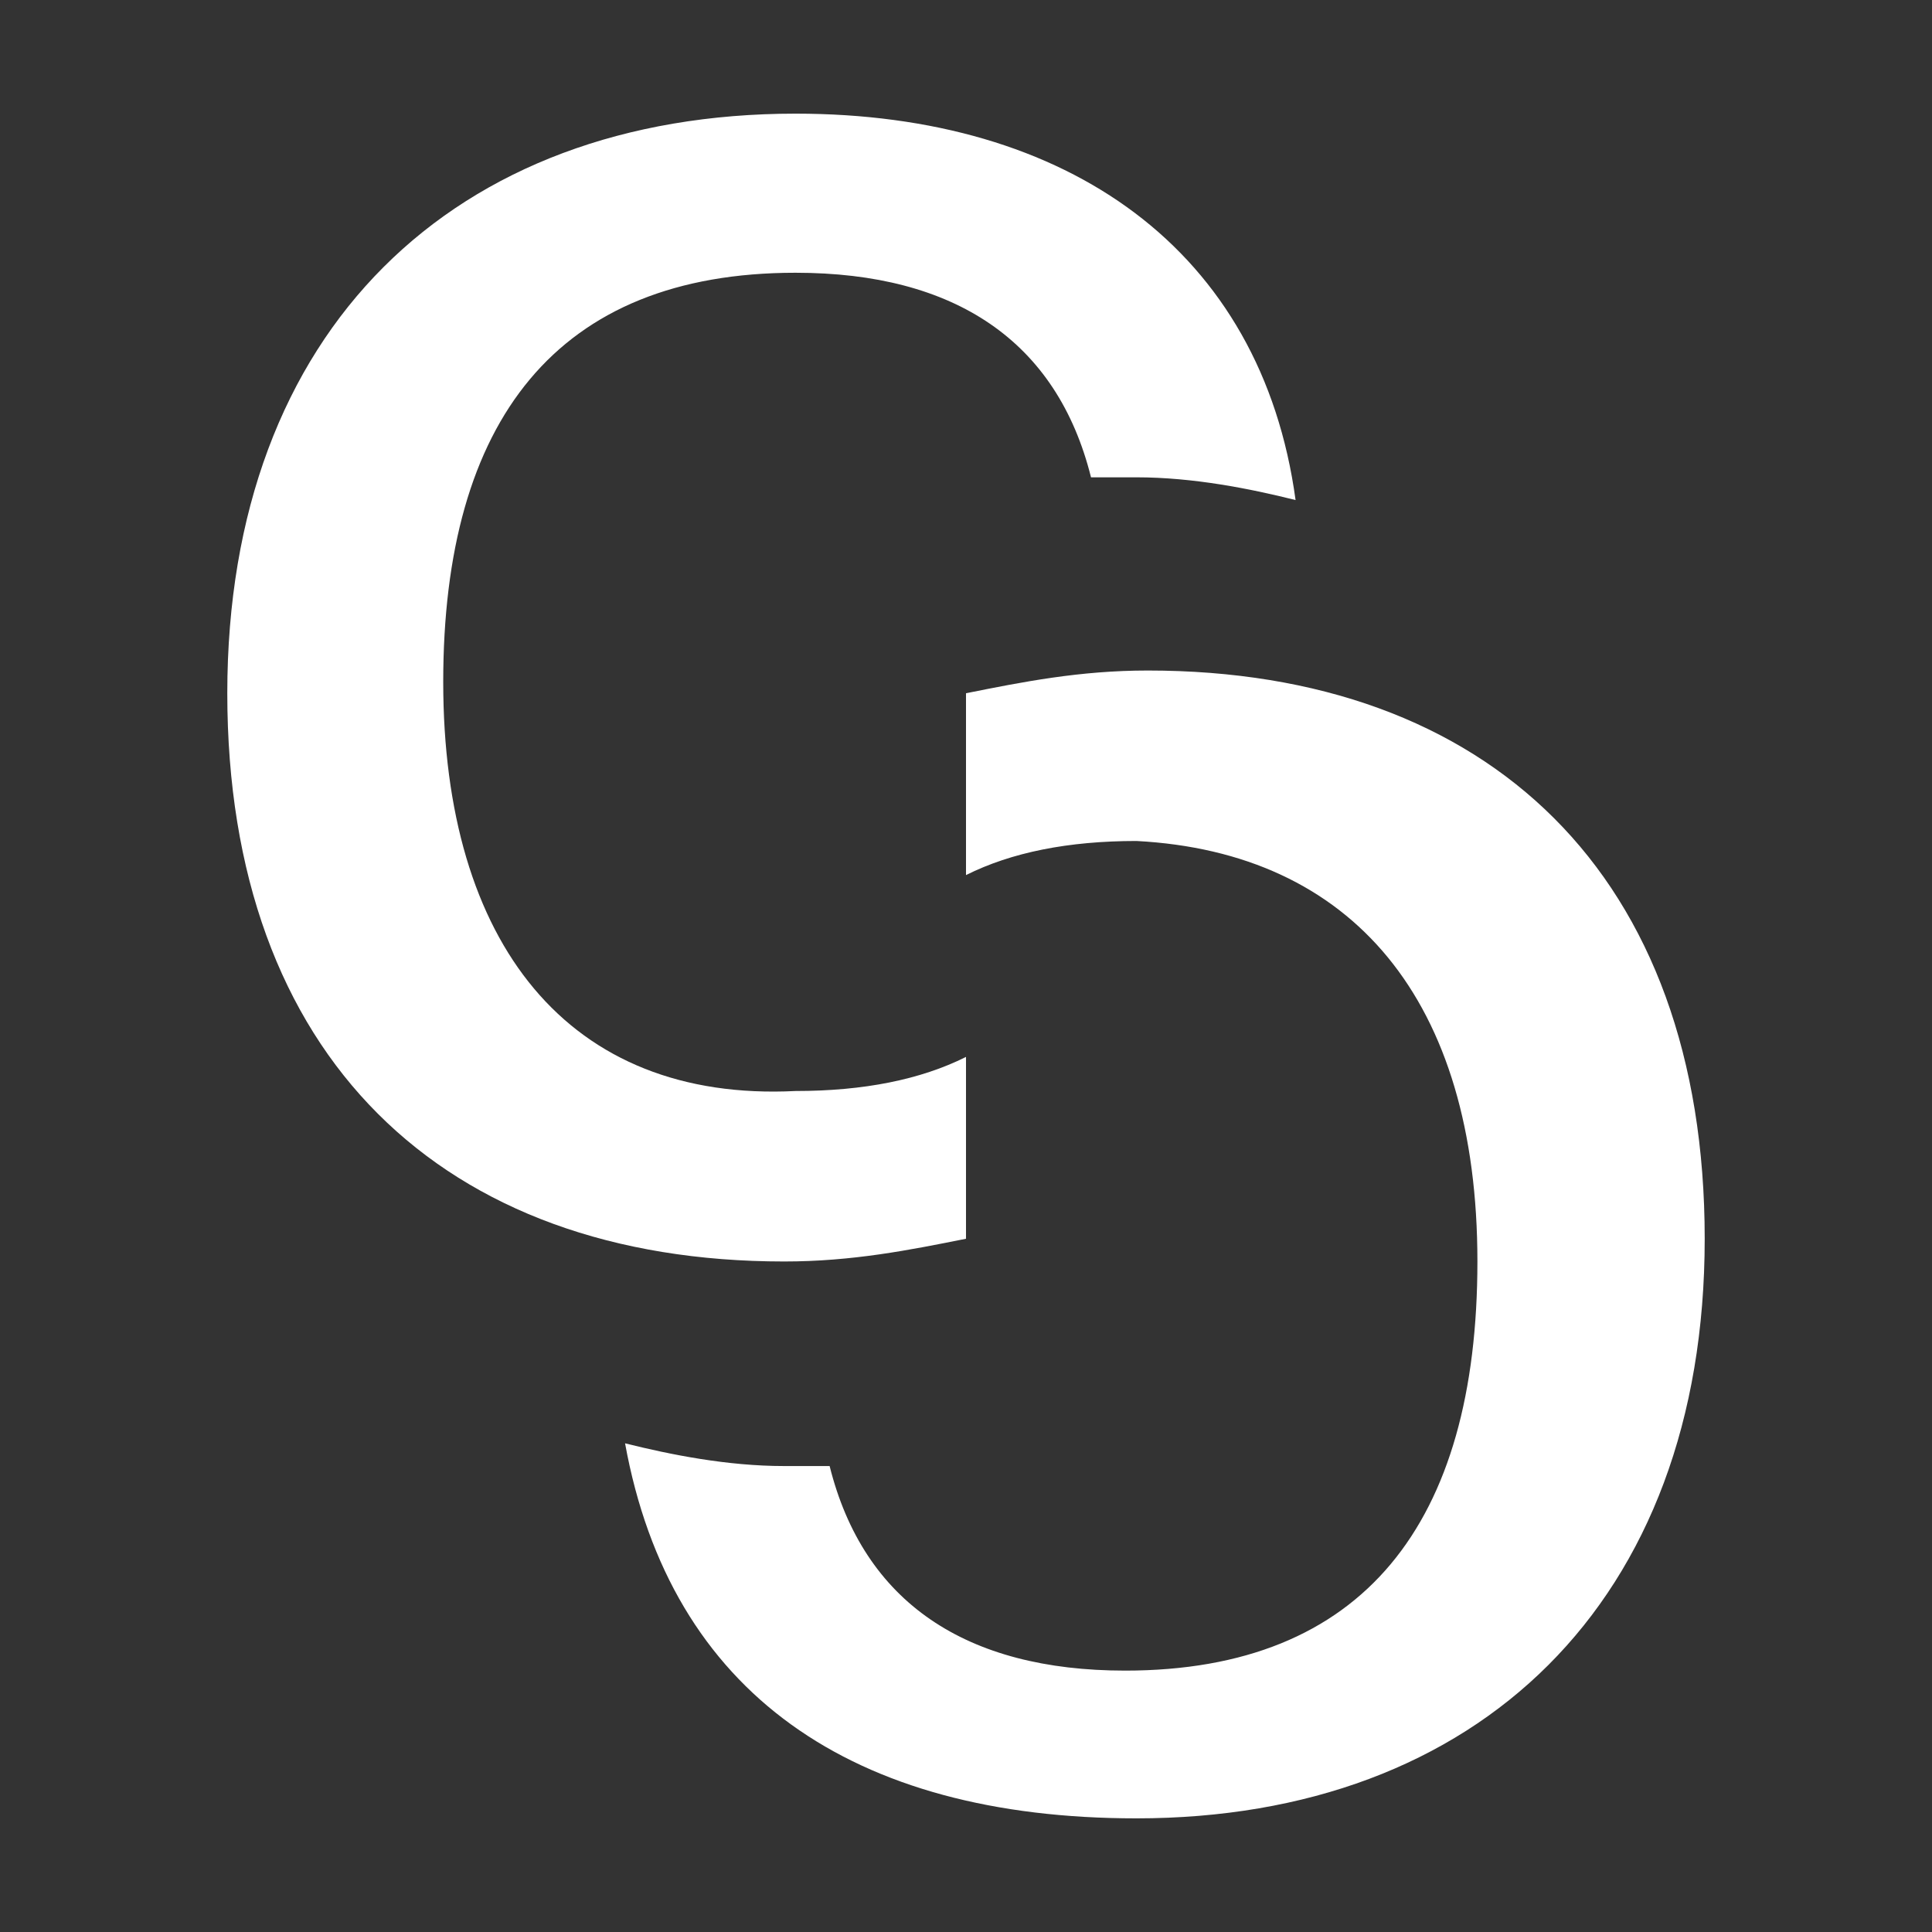 <svg xmlns="http://www.w3.org/2000/svg" width="17" height="17" viewBox="0 0 17 17">
  <rect x="0" y="0" width="17" height="17" fill="#333333" stroke="none"/>
  <g fill="#FFF" transform="translate(2 1)">
    <path d="M1.9,5 C1.9,2.7 2.9,1.4 5,1.4 C6.4,1.4 7.3,2 7.6,3.2 C7.7,3.2 7.9,3.2 8,3.2 C8.5,3.2 9,3.3 9.4,3.4 C9.1,1.2 7.4,0 5,0 C2,0 -7.10542736e-15,1.9 -7.10542736e-15,5.1 C-7.10542736e-15,8.3 1.9,10.1 4.9,10.1 C5.5,10.1 6,10 6.5,9.9 L6.5,8.3 C6.1,8.5 5.6,8.6 5,8.6 C3,8.7 1.9,7.3 1.9,5 Z"/>
    <path d="M11,10.1 C11,12.4 10,13.7 7.9,13.7 C6.5,13.7 5.6,13.1 5.3,11.9 C5.2,11.9 5,11.9 4.9,11.9 C4.4,11.9 3.9,11.8 3.5,11.7 C3.9,13.9 5.5,15 8,15 C11,15 13,13.1 13,9.9 C13,6.7 11.1,4.9 8.1,4.9 C7.5,4.9 7,5 6.5,5.1 L6.5,6.7 C6.9,6.5 7.4,6.4 8,6.4 C9.9,6.5 11,7.8 11,10.1 Z"/>
  </g>
</svg>
